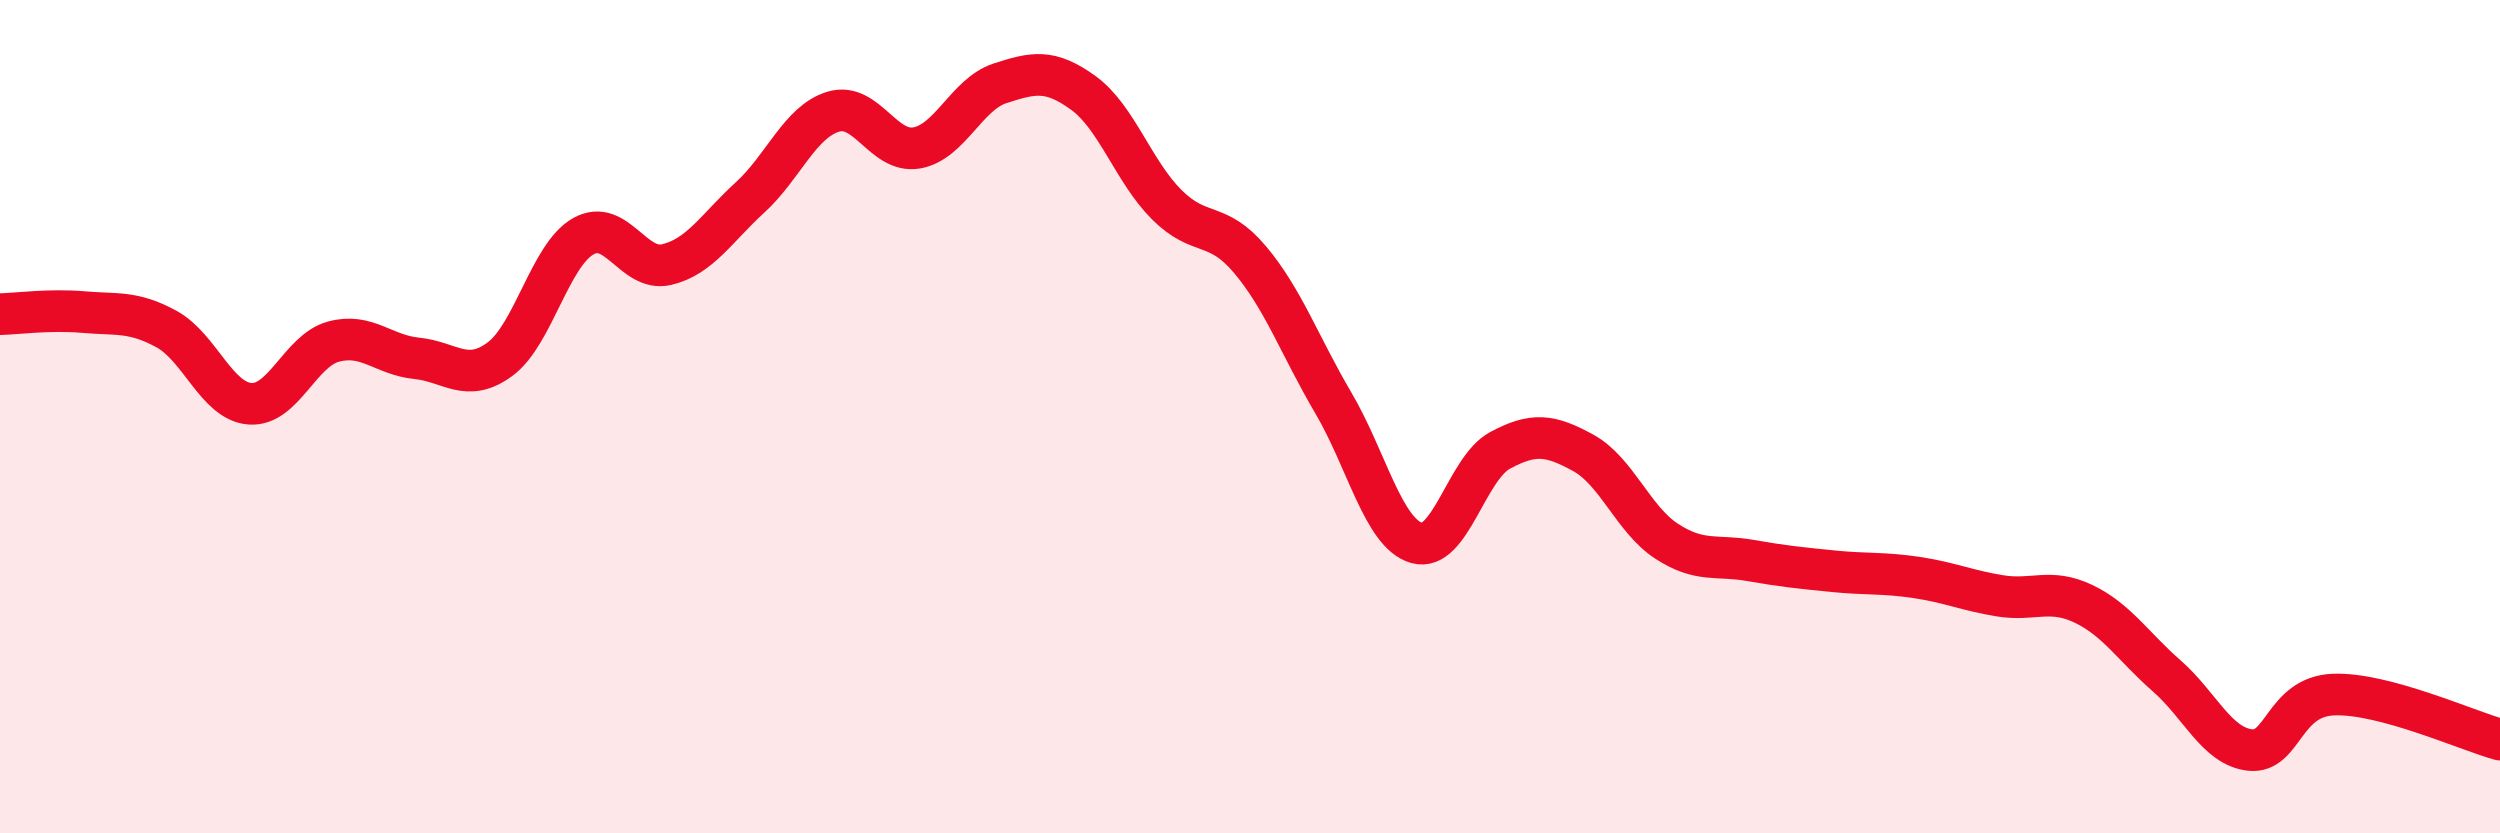 
    <svg width="60" height="20" viewBox="0 0 60 20" xmlns="http://www.w3.org/2000/svg">
      <path
        d="M 0,7.54 C 0.4,7.53 1.2,7.42 2,7.49 C 2.8,7.56 3.2,7.46 4,7.9 C 4.8,8.34 5.2,9.63 6,9.69 C 6.8,9.75 7.2,8.42 8,8.2 C 8.8,7.98 9.2,8.52 10,8.6 C 10.8,8.68 11.2,9.21 12,8.62 C 12.8,8.03 13.2,6.12 14,5.67 C 14.8,5.22 15.2,6.54 16,6.35 C 16.8,6.16 17.2,5.47 18,4.74 C 18.8,4.01 19.2,2.92 20,2.68 C 20.8,2.44 21.2,3.69 22,3.55 C 22.8,3.41 23.2,2.26 24,2 C 24.8,1.74 25.2,1.65 26,2.23 C 26.8,2.81 27.2,4.11 28,4.91 C 28.8,5.71 29.2,5.28 30,6.23 C 30.8,7.18 31.2,8.31 32,9.67 C 32.8,11.03 33.2,12.8 34,13.03 C 34.8,13.26 35.2,11.24 36,10.81 C 36.8,10.38 37.2,10.43 38,10.87 C 38.8,11.31 39.2,12.47 40,12.99 C 40.8,13.51 41.2,13.31 42,13.45 C 42.8,13.59 43.2,13.63 44,13.71 C 44.8,13.79 45.2,13.74 46,13.86 C 46.8,13.98 47.2,14.17 48,14.3 C 48.8,14.43 49.2,14.11 50,14.49 C 50.8,14.87 51.2,15.52 52,16.22 C 52.8,16.92 53.2,17.91 54,18 C 54.8,18.09 54.8,16.72 56,16.67 C 57.2,16.62 59.2,17.53 60,17.75L60 20L0 20Z"
        fill="#EB0A25"
        opacity="0.1"
        stroke-linecap="round"
        stroke-linejoin="round"
      />
      <path
        d="M 0,7.54 C 0.4,7.53 1.2,7.42 2,7.49 C 2.8,7.56 3.2,7.46 4,7.9 C 4.8,8.34 5.2,9.63 6,9.69 C 6.8,9.75 7.2,8.42 8,8.2 C 8.8,7.98 9.2,8.52 10,8.6 C 10.8,8.68 11.2,9.21 12,8.62 C 12.8,8.03 13.2,6.12 14,5.67 C 14.8,5.22 15.2,6.54 16,6.35 C 16.8,6.16 17.2,5.47 18,4.74 C 18.8,4.01 19.2,2.92 20,2.68 C 20.8,2.44 21.2,3.69 22,3.55 C 22.8,3.41 23.2,2.26 24,2 C 24.8,1.74 25.2,1.65 26,2.23 C 26.8,2.81 27.2,4.11 28,4.91 C 28.8,5.71 29.2,5.28 30,6.23 C 30.8,7.18 31.2,8.31 32,9.67 C 32.8,11.03 33.2,12.8 34,13.03 C 34.8,13.26 35.2,11.24 36,10.81 C 36.8,10.38 37.2,10.43 38,10.87 C 38.8,11.31 39.2,12.47 40,12.99 C 40.8,13.51 41.2,13.31 42,13.45 C 42.8,13.59 43.2,13.63 44,13.71 C 44.8,13.79 45.2,13.74 46,13.86 C 46.8,13.98 47.2,14.17 48,14.3 C 48.8,14.43 49.2,14.11 50,14.49 C 50.8,14.87 51.2,15.52 52,16.22 C 52.8,16.92 53.2,17.91 54,18 C 54.8,18.09 54.8,16.72 56,16.67 C 57.2,16.62 59.2,17.53 60,17.75"
        stroke="#EB0A25"
        stroke-width="1"
        fill="none"
        stroke-linecap="round"
        stroke-linejoin="round"
      />
    </svg>
  